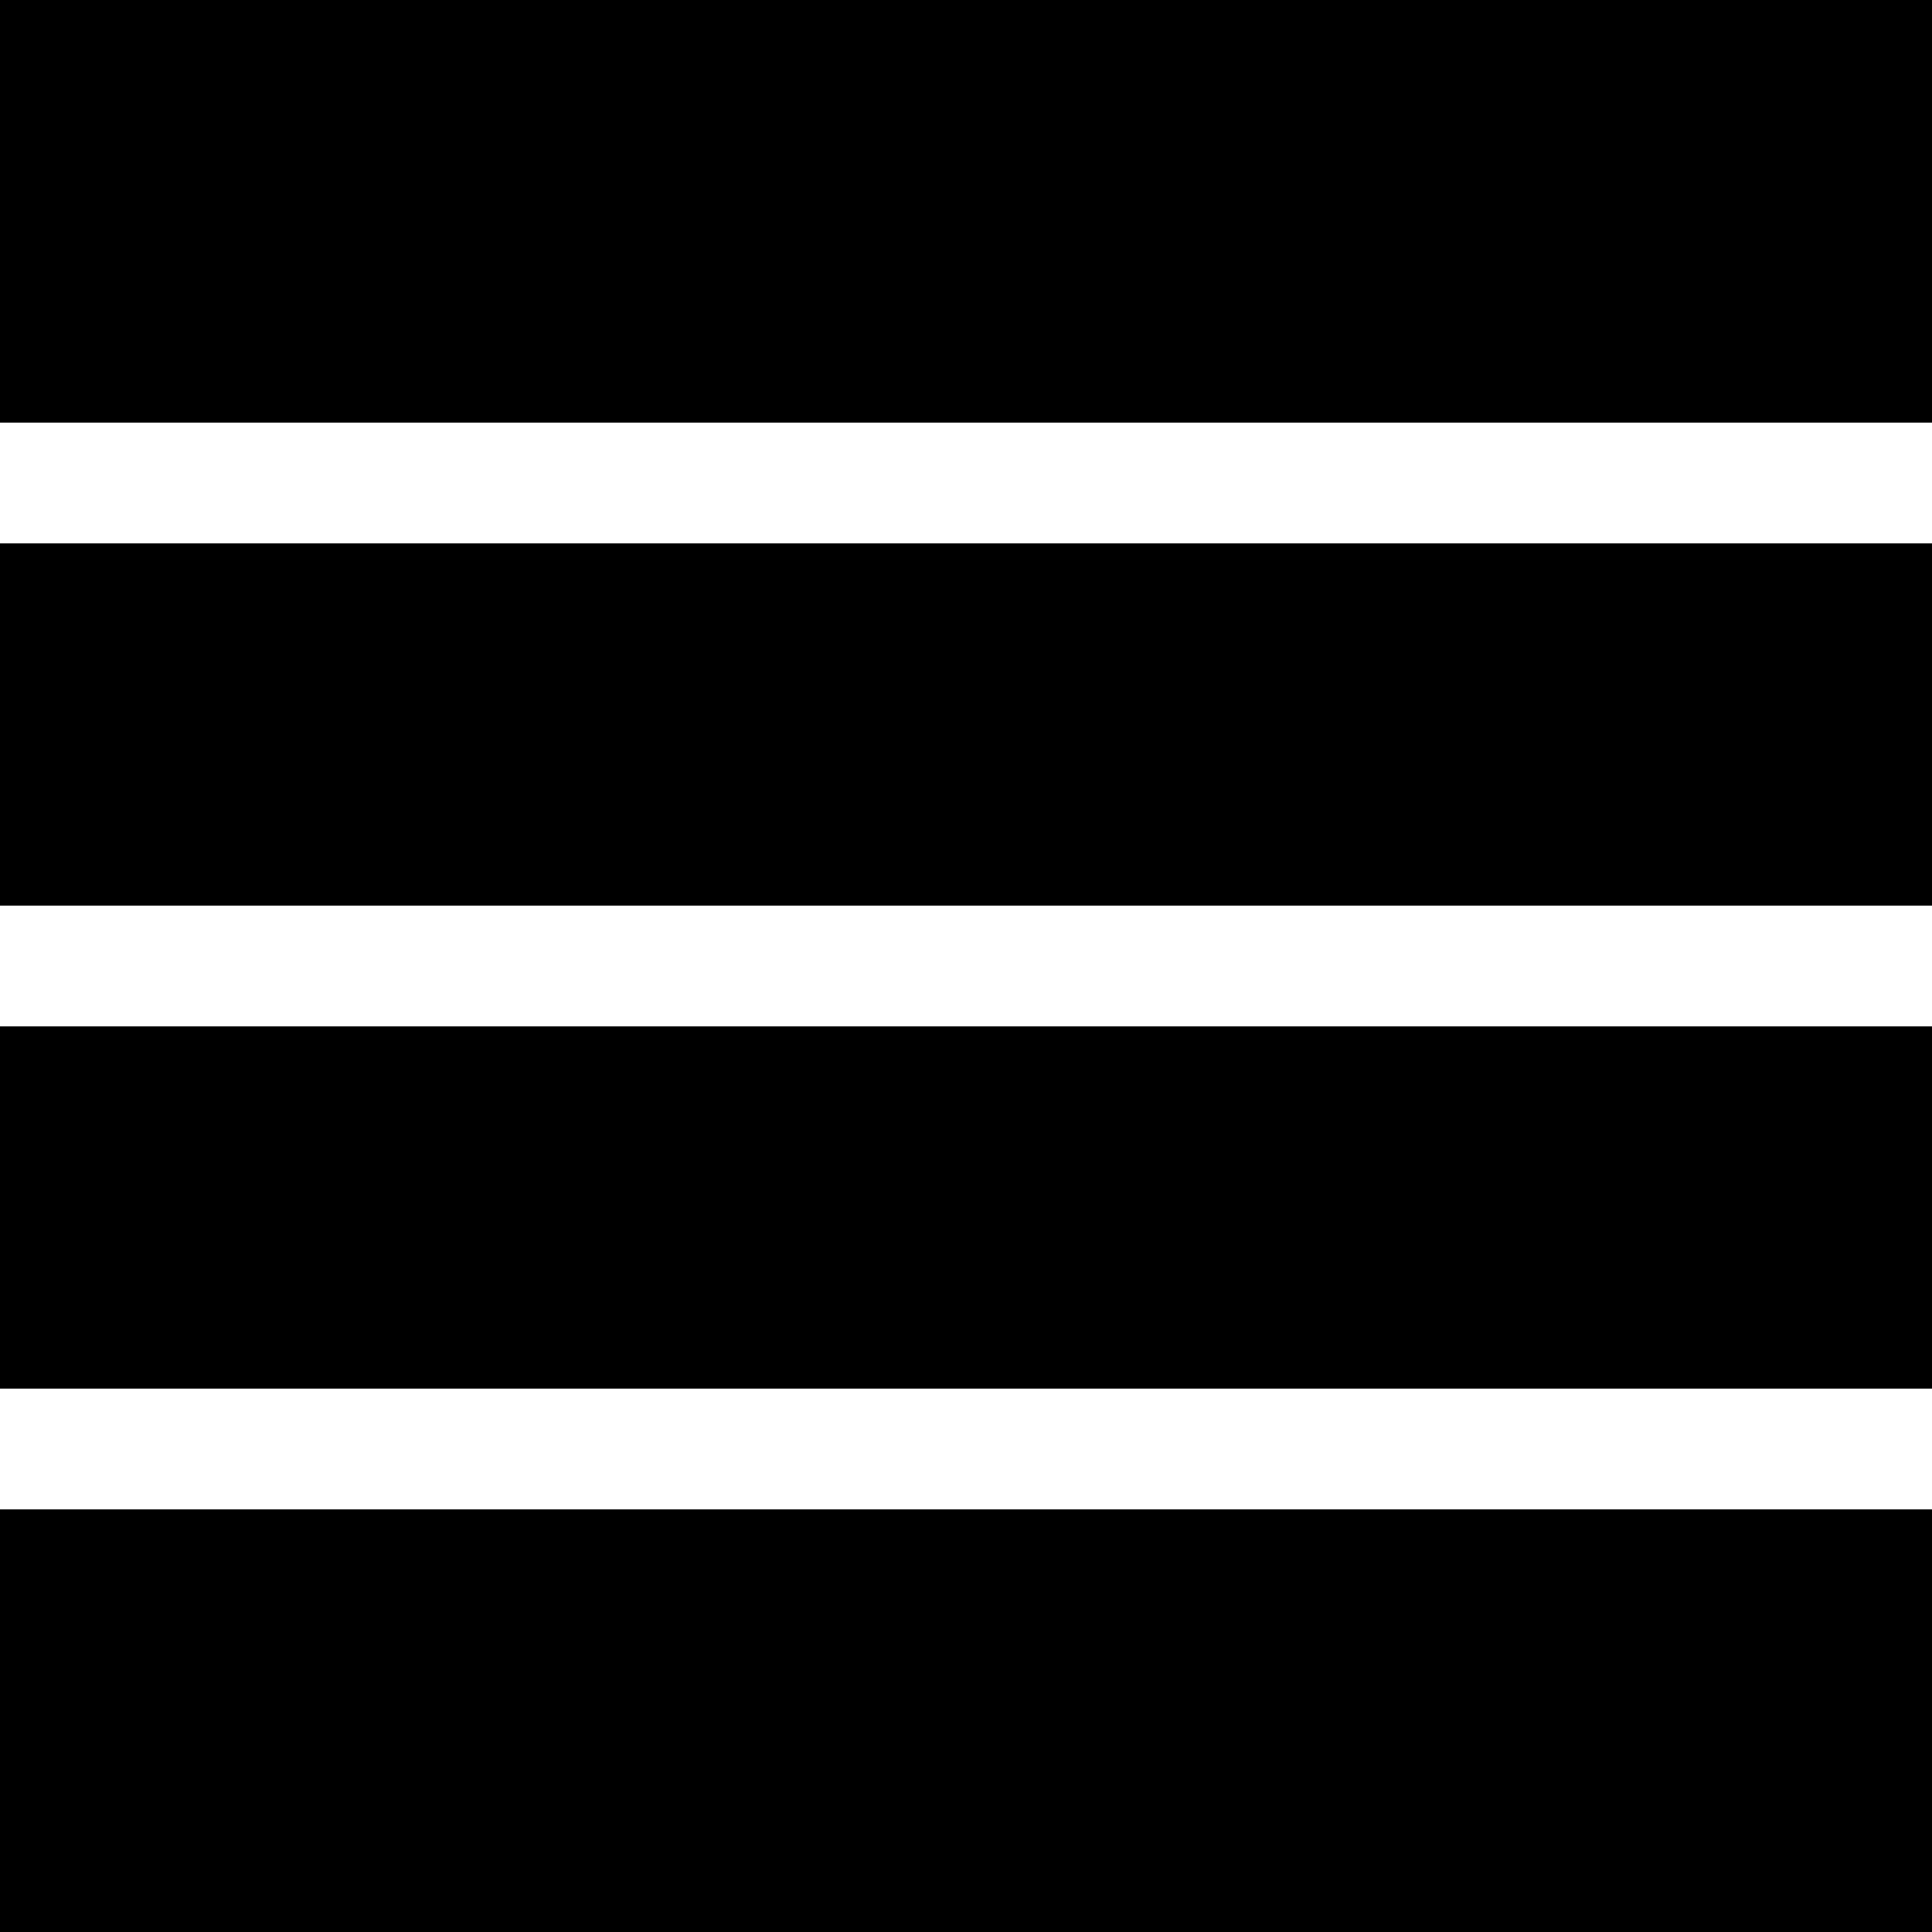 <svg width="32" height="32" viewBox="0 0 32 32" fill="none" xmlns="http://www.w3.org/2000/svg">
    <rect width="32" height="32" fill="black"/>
    <rect width="32" height="2" transform="translate(0 23)" fill="white"/>
    <rect width="32" height="2" transform="translate(0 15)" fill="white"/>
    <rect width="32" height="2" transform="translate(0 7)" fill="white"/>
</svg>
